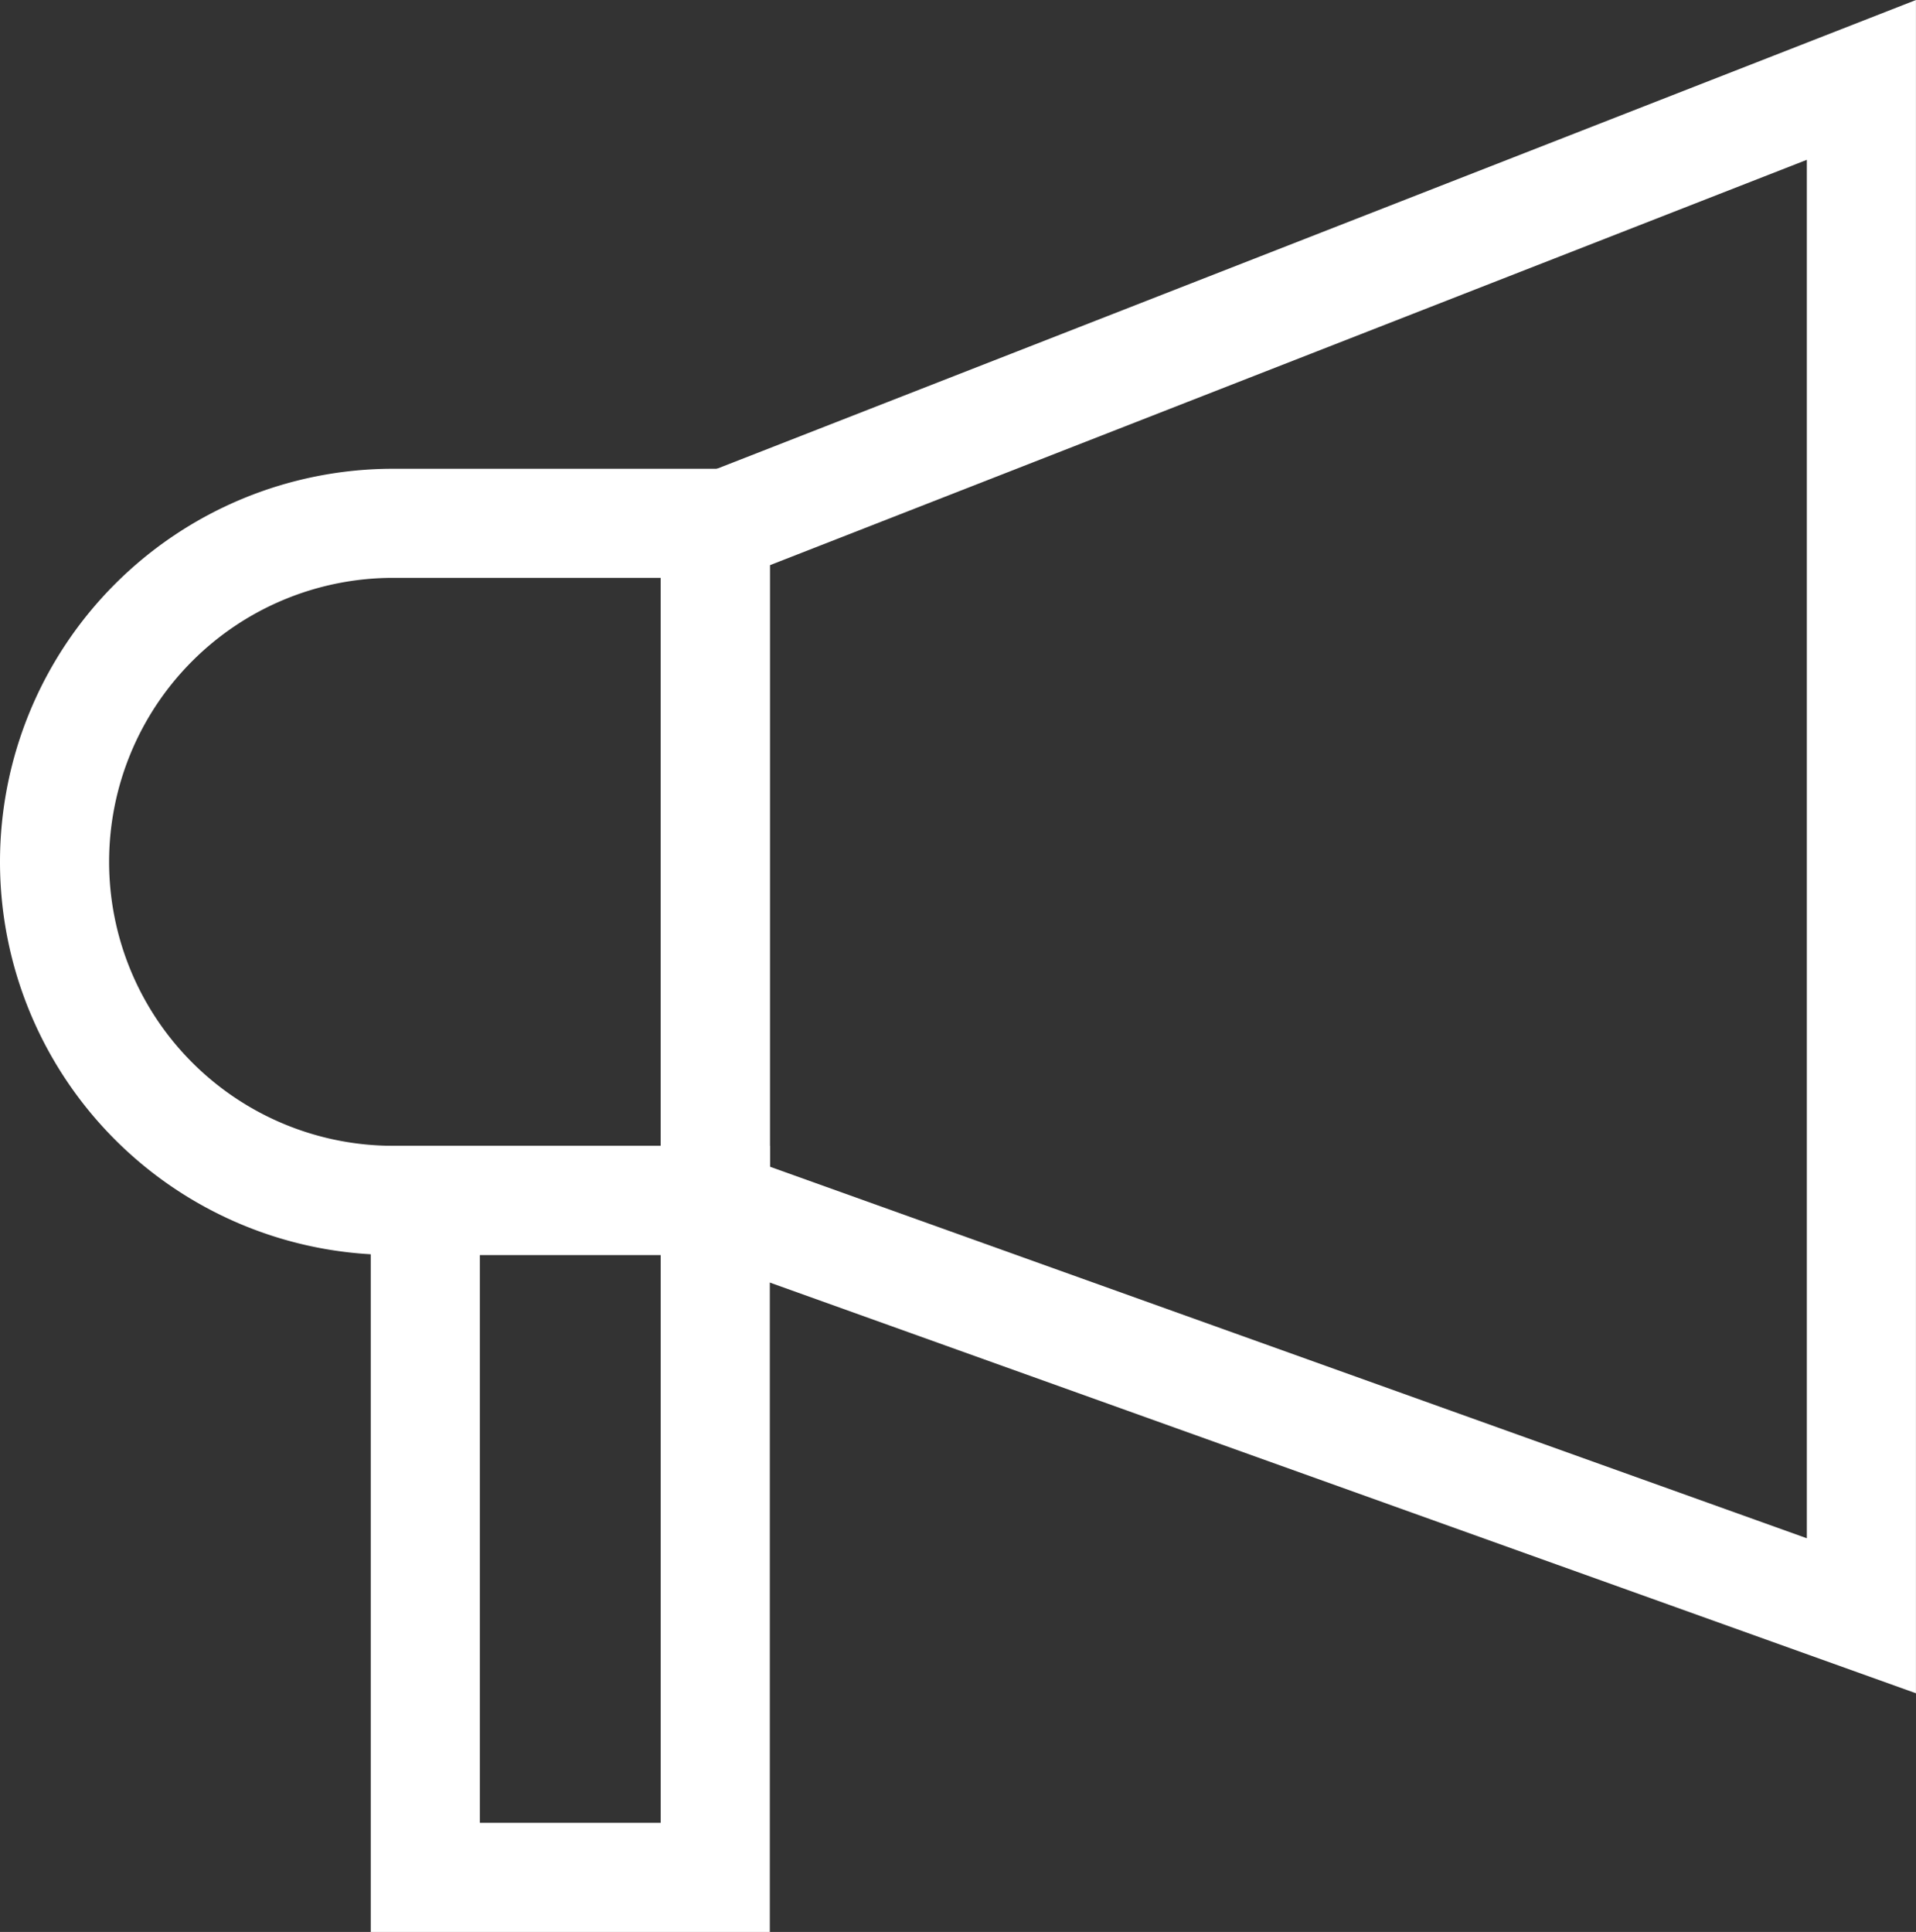 <svg xmlns="http://www.w3.org/2000/svg" width="35.121" height="35.415" viewBox="0 0 35.121 35.415">
  <rect x="0" y="0" width="35.121" height="35.415" fill="#333333" stroke="none"/>
  <g id="Group_33730" data-name="Group 33730" transform="translate(-1864.94 -131.643)">
    <path id="Rectangle_800" data-name="Rectangle 800" d="M6.206,0h5.906a0,0,0,0,1,0,0V12.411a0,0,0,0,1,0,0H6.206A6.206,6.206,0,0,1,0,6.206v0A6.206,6.206,0,0,1,6.206,0Z" transform="translate(1865.94 141.236)" fill="none" stroke="#fff" stroke-miterlimit="10" stroke-width="2"></path>
    <rect id="Rectangle_801" data-name="Rectangle 801" width="5.315" height="12.411" transform="translate(1872.736 153.647)" fill="none" stroke="#fff" stroke-miterlimit="10" stroke-width="2"></rect>
    <path id="Path_53635" data-name="Path 53635" d="M1899.06,161.262l-21.01-7.529V141.322l21.01-8.214Z" fill="none" stroke="#fff" stroke-miterlimit="10" stroke-width="2"></path>
  </g>
</svg>
